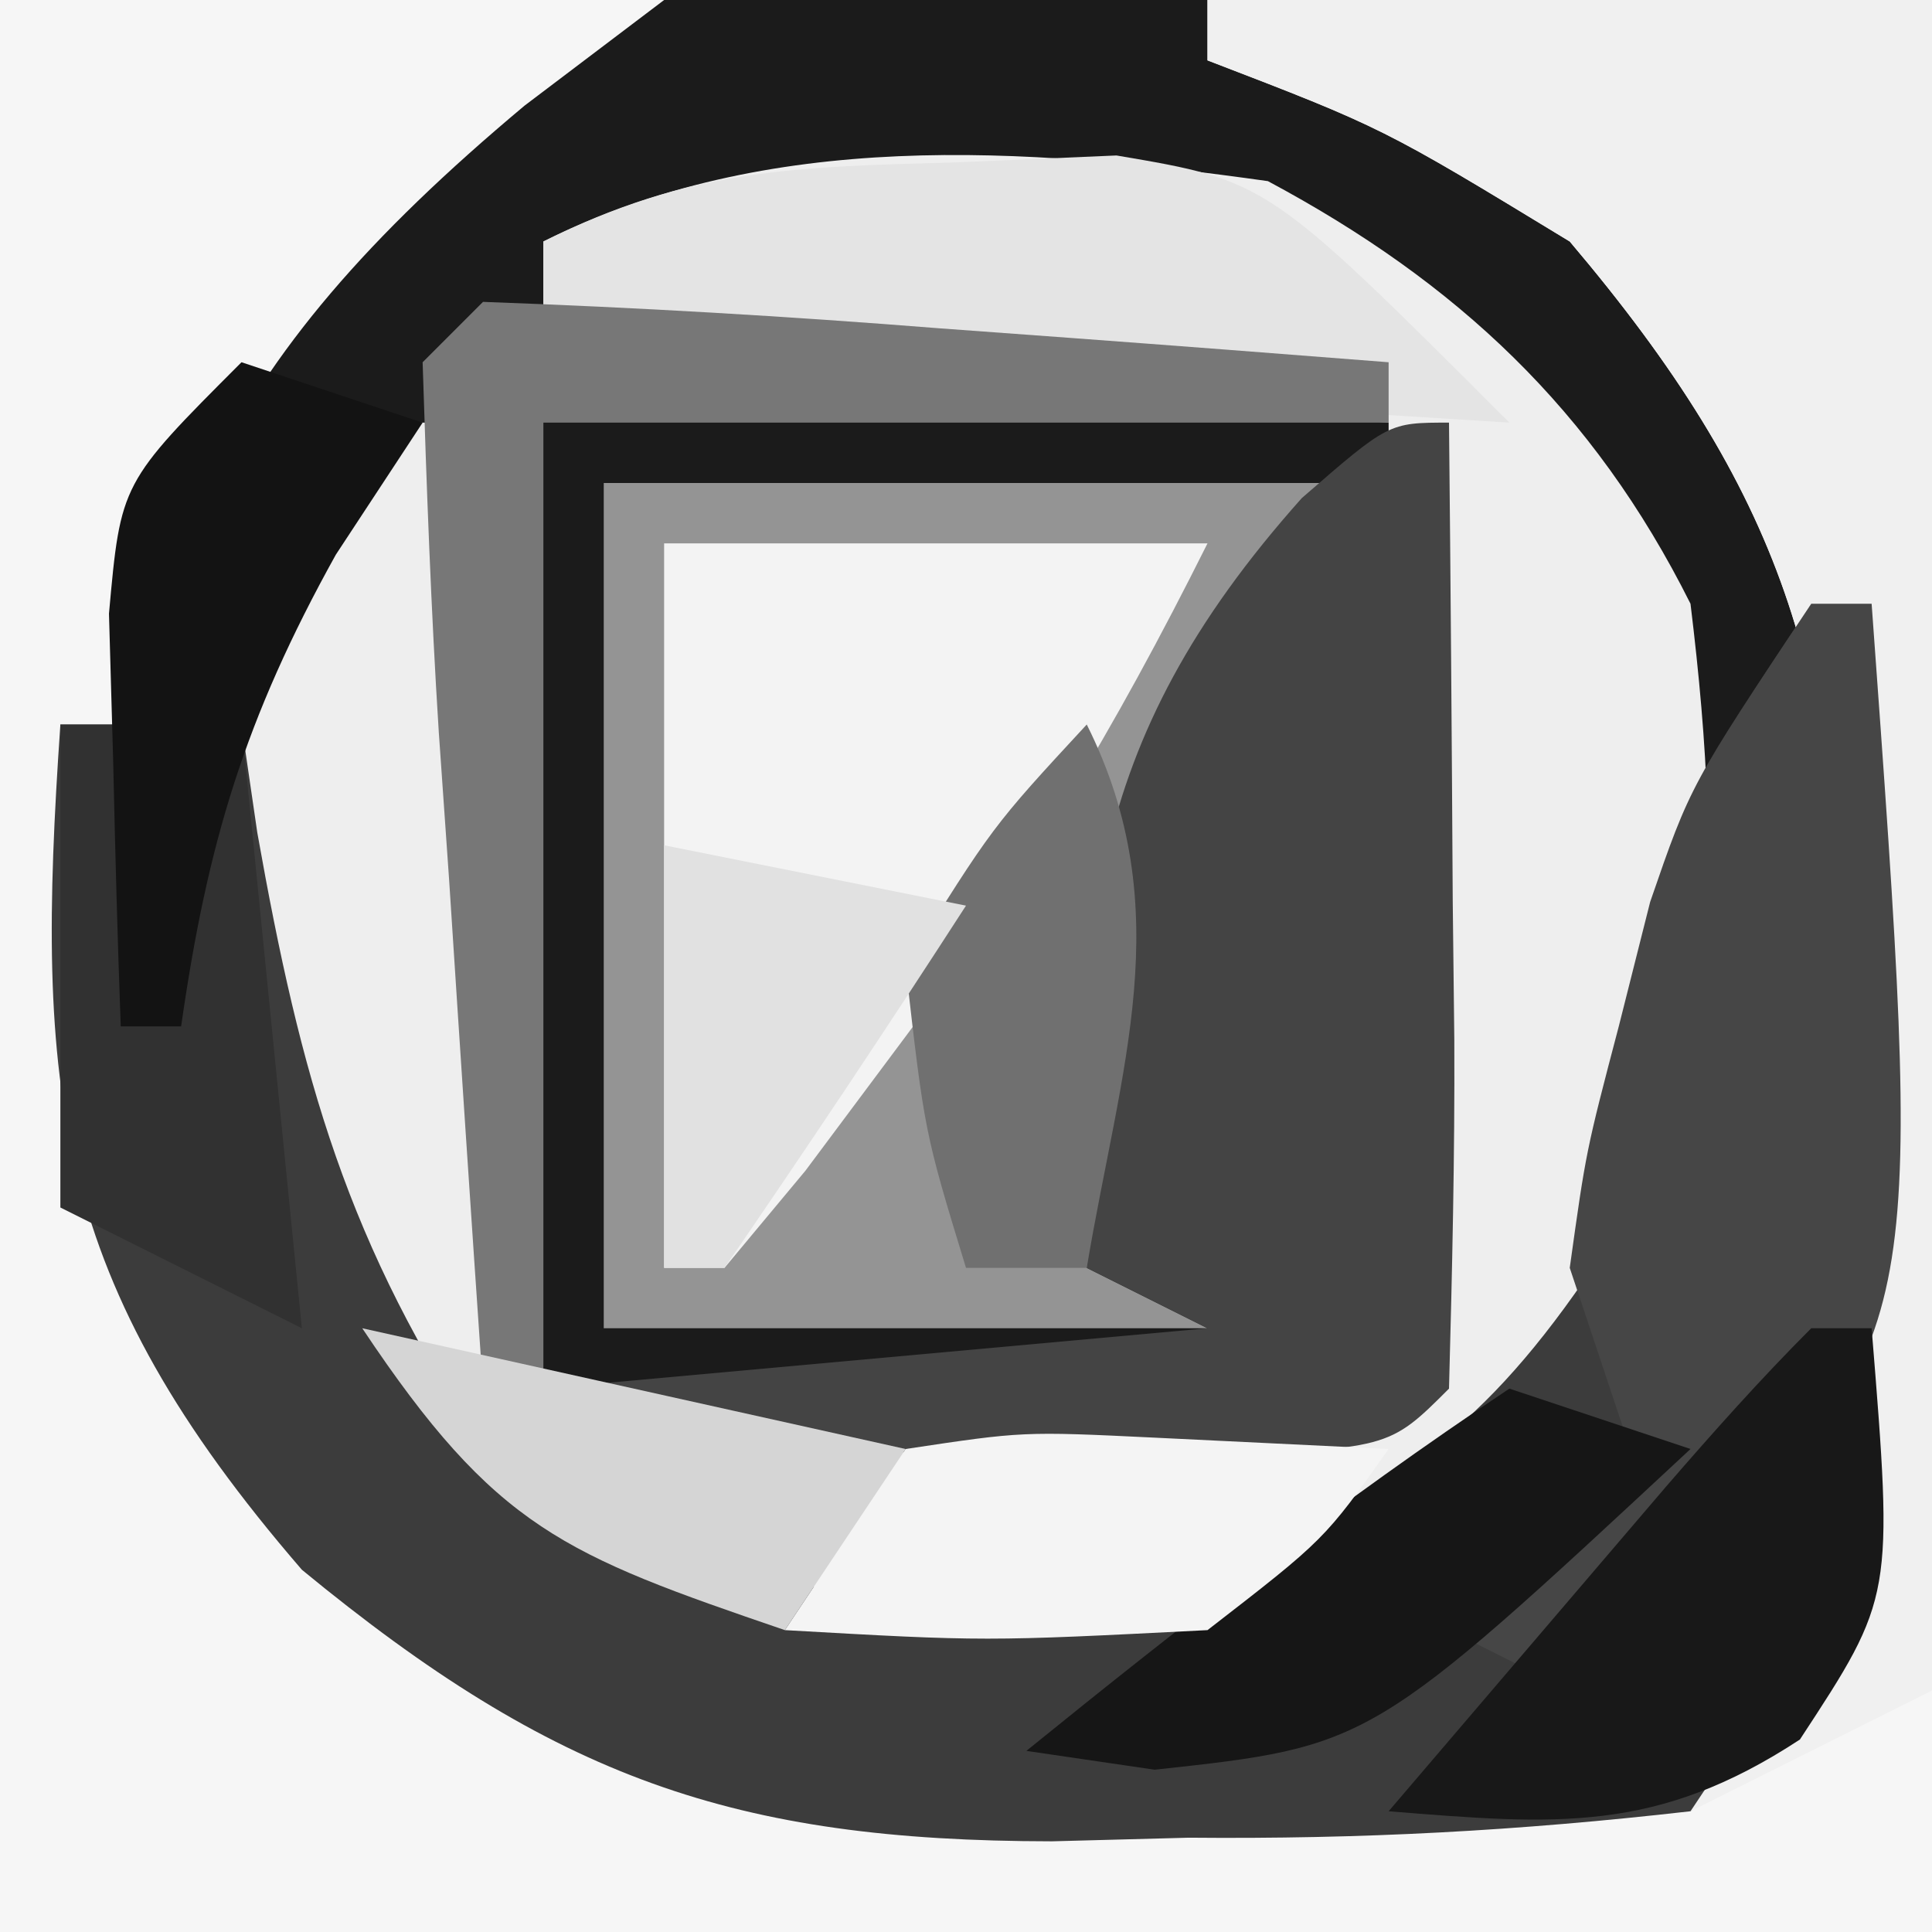 <?xml version="1.0" encoding="UTF-8"?>
<svg version="1.1" xmlns="http://www.w3.org/2000/svg" width="32" height="32">
<rect width="100%" height="100%" fill="#808080" stroke="none"/>
<path d="M0 0 C10.56 0 21.12 0 32 0 C32 10.56 32 21.12 32 32 C21.44 32 10.88 32 0 32 C0 21.44 0 10.88 0 0 Z " fill="#1B1B1B" transform="translate(0,0)"/>
<path d="M0 0 C3.63 0 7.26 0 11 0 C9.855 0.866 9.855 0.866 8.688 1.75 C3.48 6.109 2.276 9.195 1.625 15.812 C1.671 19.94 3.073 22.313 5.516 25.555 C9.701 29.63 14.092 29.306 19.625 29.25 C20.401 29.258 21.177 29.265 21.977 29.273 C26.462 29.435 26.462 29.435 30 27 C30.254 24.203 30.37 21.548 30.375 18.75 C30.399 17.998 30.424 17.247 30.449 16.473 C30.477 11.191 29.528 8.16 26 4 C22.9 2.114 22.9 2.114 20 1 C20 0.67 20 0.34 20 0 C23.96 0 27.92 0 32 0 C32 10.56 32 21.12 32 32 C21.44 32 10.88 32 0 32 C0 21.44 0 10.88 0 0 Z " fill="#F6F6F6" transform="translate(0,0)"/>
<path d="M0 0 C3.126 1.672 5.393 3.786 7 7 C7.577 11.731 7.434 15.147 5.25 19.438 C2.643 22.407 0.732 23.734 -3.184 24.336 C-7.183 24.405 -9.427 24.341 -12.938 22.25 C-16.104 18.796 -17.282 16.131 -17.25 11.438 C-17.258 10.291 -17.258 10.291 -17.266 9.121 C-17 7 -17 7 -15 4 C-14.34 4 -13.68 4 -13 4 C-12.67 9.28 -12.34 14.56 -12 20 C-7.38 20 -2.76 20 2 20 C2 14.72 2 9.44 2 4 C-4.93 3.505 -4.93 3.505 -12 3 C-12 2.34 -12 1.68 -12 1 C-8.275 -0.862 -4.055 -0.571 0 0 Z " fill="#EEEEEE" transform="translate(21,3)"/>
<path d="M0 0 C0.33 0 0.66 0 1 0 C1.081 2.771 1.14 5.54 1.188 8.312 C1.213 9.098 1.238 9.884 1.264 10.693 C1.273 11.451 1.283 12.208 1.293 12.988 C1.309 13.685 1.324 14.381 1.341 15.099 C0.887 17.629 0.047 18.48 -2 20 C-4.865 20.327 -7.451 20.464 -10.312 20.438 C-11.433 20.467 -11.433 20.467 -12.576 20.498 C-17.845 20.493 -20.815 19.445 -25 16 C-29.143 11.202 -29.419 8.07 -29 2 C-28.01 2 -27.02 2 -26 2 C-25.914 2.592 -25.827 3.183 -25.738 3.793 C-25.02 7.832 -24.256 10.619 -21.938 14.062 C-17.896 16.728 -14.711 16.787 -10 16 C-7.041 14.741 -5.564 13.818 -3.75 11.188 C-2.894 8.891 -2.894 8.891 -2.5 5.938 C-2 3 -2 3 0 0 Z " fill="#3C3C3C" transform="translate(30,10)"/>
<path d="M0 0 C3.96 0 7.92 0 12 0 C12 0.66 12 1.32 12 2 C11.01 2.495 11.01 2.495 10 3 C9.311 5.349 9.311 5.349 8.875 8.062 C8.624 9.441 8.624 9.441 8.367 10.848 C8.246 11.558 8.125 12.268 8 13 C8.66 13.33 9.32 13.66 10 14 C6.7 14 3.4 14 0 14 C0 9.38 0 4.76 0 0 Z " fill="#949494" transform="translate(10,8)"/>
<path d="M0 0 C0.027 2.646 0.047 5.292 0.062 7.938 C0.071 8.692 0.079 9.447 0.088 10.225 C0.097 12.15 0.052 14.075 0 16 C-1 17 -1 17 -4.16 17.098 C-5.448 17.086 -6.736 17.074 -8.062 17.062 C-9.353 17.053 -10.643 17.044 -11.973 17.035 C-12.972 17.024 -13.971 17.012 -15 17 C-15 16.67 -15 16.34 -15 16 C-9.555 15.505 -9.555 15.505 -4 15 C-4.66 14.67 -5.32 14.34 -6 14 C-6.21 8.549 -6.095 5.347 -2.438 1.25 C-1 0 -1 0 0 0 Z " fill="#444444" transform="translate(24,7)"/>
<path d="M0 0 C3.96 0 7.92 0 12 0 C12 9.24 12 18.48 12 28 C10.02 28.99 10.02 28.99 8 30 C8.66 29.01 9.32 28.02 10 27 C10.249 24.182 10.37 21.505 10.375 18.688 C10.399 17.94 10.424 17.193 10.449 16.424 C10.477 11.161 9.511 8.146 6 4 C2.9 2.114 2.9 2.114 0 1 C0 0.67 0 0.34 0 0 Z " fill="#F0F0F0" transform="translate(20,0)"/>
<path d="M0 0 C2.97 0 5.94 0 9 0 C7.447 3.106 5.998 5.516 3.938 8.25 C3.41 8.956 2.883 9.663 2.34 10.391 C1.898 10.922 1.456 11.453 1 12 C0.67 12 0.34 12 0 12 C0 8.04 0 4.08 0 0 Z " fill="#F3F3F3" transform="translate(11,9)"/>
<path d="M0 0 C0.33 0 0.66 0 1 0 C1.861 11.83 1.861 11.83 -1.5 15.75 C-2.325 16.492 -3.15 17.235 -4 18 C-4.66 17.67 -5.32 17.34 -6 17 C-5.01 16.01 -4.02 15.02 -3 14 C-3.33 13.01 -3.66 12.02 -4 11 C-3.73 9.062 -3.73 9.062 -3.188 7 C-3.016 6.319 -2.845 5.639 -2.668 4.938 C-2 3 -2 3 0 0 Z " fill="#464646" transform="translate(30,10)"/>
<path d="M0 0 C0.864 -0.037 1.727 -0.075 2.617 -0.113 C5.125 0.312 5.125 0.312 9.125 4.312 C3.845 3.982 -1.435 3.652 -6.875 3.312 C-6.875 2.652 -6.875 1.992 -6.875 1.312 C-4.445 0.098 -2.711 0.076 0 0 Z " fill="#E4E4E4" transform="translate(15.875,2.688)"/>
<path d="M0 0 C2.535 0.091 5.036 0.237 7.562 0.438 C8.629 0.516 8.629 0.516 9.717 0.596 C11.478 0.726 13.239 0.862 15 1 C15 1.33 15 1.66 15 2 C10.38 2 5.76 2 1 2 C1 7.28 1 12.56 1 18 C0.67 18 0.34 18 0 18 C-0.194 15.188 -0.38 12.375 -0.562 9.562 C-0.619 8.76 -0.675 7.958 -0.732 7.131 C-0.862 5.089 -0.935 3.045 -1 1 C-0.67 0.67 -0.34 0.34 0 0 Z " fill="#777777" transform="translate(8,5)"/>
<path d="M0 0 C0.33 0 0.66 0 1 0 C1.361 4.449 1.361 4.449 -0.188 6.812 C-2.56 8.367 -4.22 8.225 -7 8 C-6.021 6.854 -5.042 5.708 -4.062 4.562 C-3.517 3.924 -2.972 3.286 -2.41 2.629 C-1.632 1.73 -0.841 0.841 0 0 Z " fill="#181818" transform="translate(30,22)"/>
<path d="M0 0 C0.99 0.33 1.98 0.66 3 1 C-2.292 5.923 -2.292 5.923 -5.875 6.312 C-6.927 6.158 -6.927 6.158 -8 6 C-5.385 3.88 -2.804 1.869 0 0 Z " fill="#161616" transform="translate(25,23)"/>
<path d="M0 0 C0.99 0 1.98 0 3 0 C3.33 3.3 3.66 6.6 4 10 C2.68 9.34 1.36 8.68 0 8 C0 5.36 0 2.72 0 0 Z " fill="#313131" transform="translate(1,12)"/>
<path d="M0 0 C1.945 -0.293 1.945 -0.293 4.125 -0.188 C5.404 -0.126 6.683 -0.064 8 0 C6.938 1.5 6.938 1.5 5 3 C1.312 3.188 1.312 3.188 -2 3 C-1.34 2.01 -0.68 1.02 0 0 Z " fill="#F4F4F4" transform="translate(15,24)"/>
<path d="M0 0 C0.99 0.33 1.98 0.66 3 1 C2.288 2.083 2.288 2.083 1.562 3.188 C0.058 5.895 -0.566 7.962 -1 11 C-1.33 11 -1.66 11 -2 11 C-2.054 9.542 -2.093 8.084 -2.125 6.625 C-2.16 5.407 -2.16 5.407 -2.195 4.164 C-2 2 -2 2 0 0 Z " fill="#131313" transform="translate(4,6)"/>
<path d="M0 0 C1.534 3.069 0.55 5.701 0 9 C-0.66 9 -1.32 9 -2 9 C-2.688 6.75 -2.688 6.75 -3 4 C-1.562 1.688 -1.562 1.688 0 0 Z " fill="#707070" transform="translate(18,12)"/>
<path d="M0 0 C2.475 0.495 2.475 0.495 5 1 C3.696 3.019 2.362 5.019 1 7 C0.67 7 0.34 7 0 7 C0 4.69 0 2.38 0 0 Z " fill="#E1E1E1" transform="translate(11,14)"/>
<path d="M0 0 C4.455 0.99 4.455 0.99 9 2 C8.01 3.485 8.01 3.485 7 5 C3.347 3.75 2.219 3.329 0 0 Z " fill="#D5D5D5" transform="translate(6,22)"/>
</svg>
